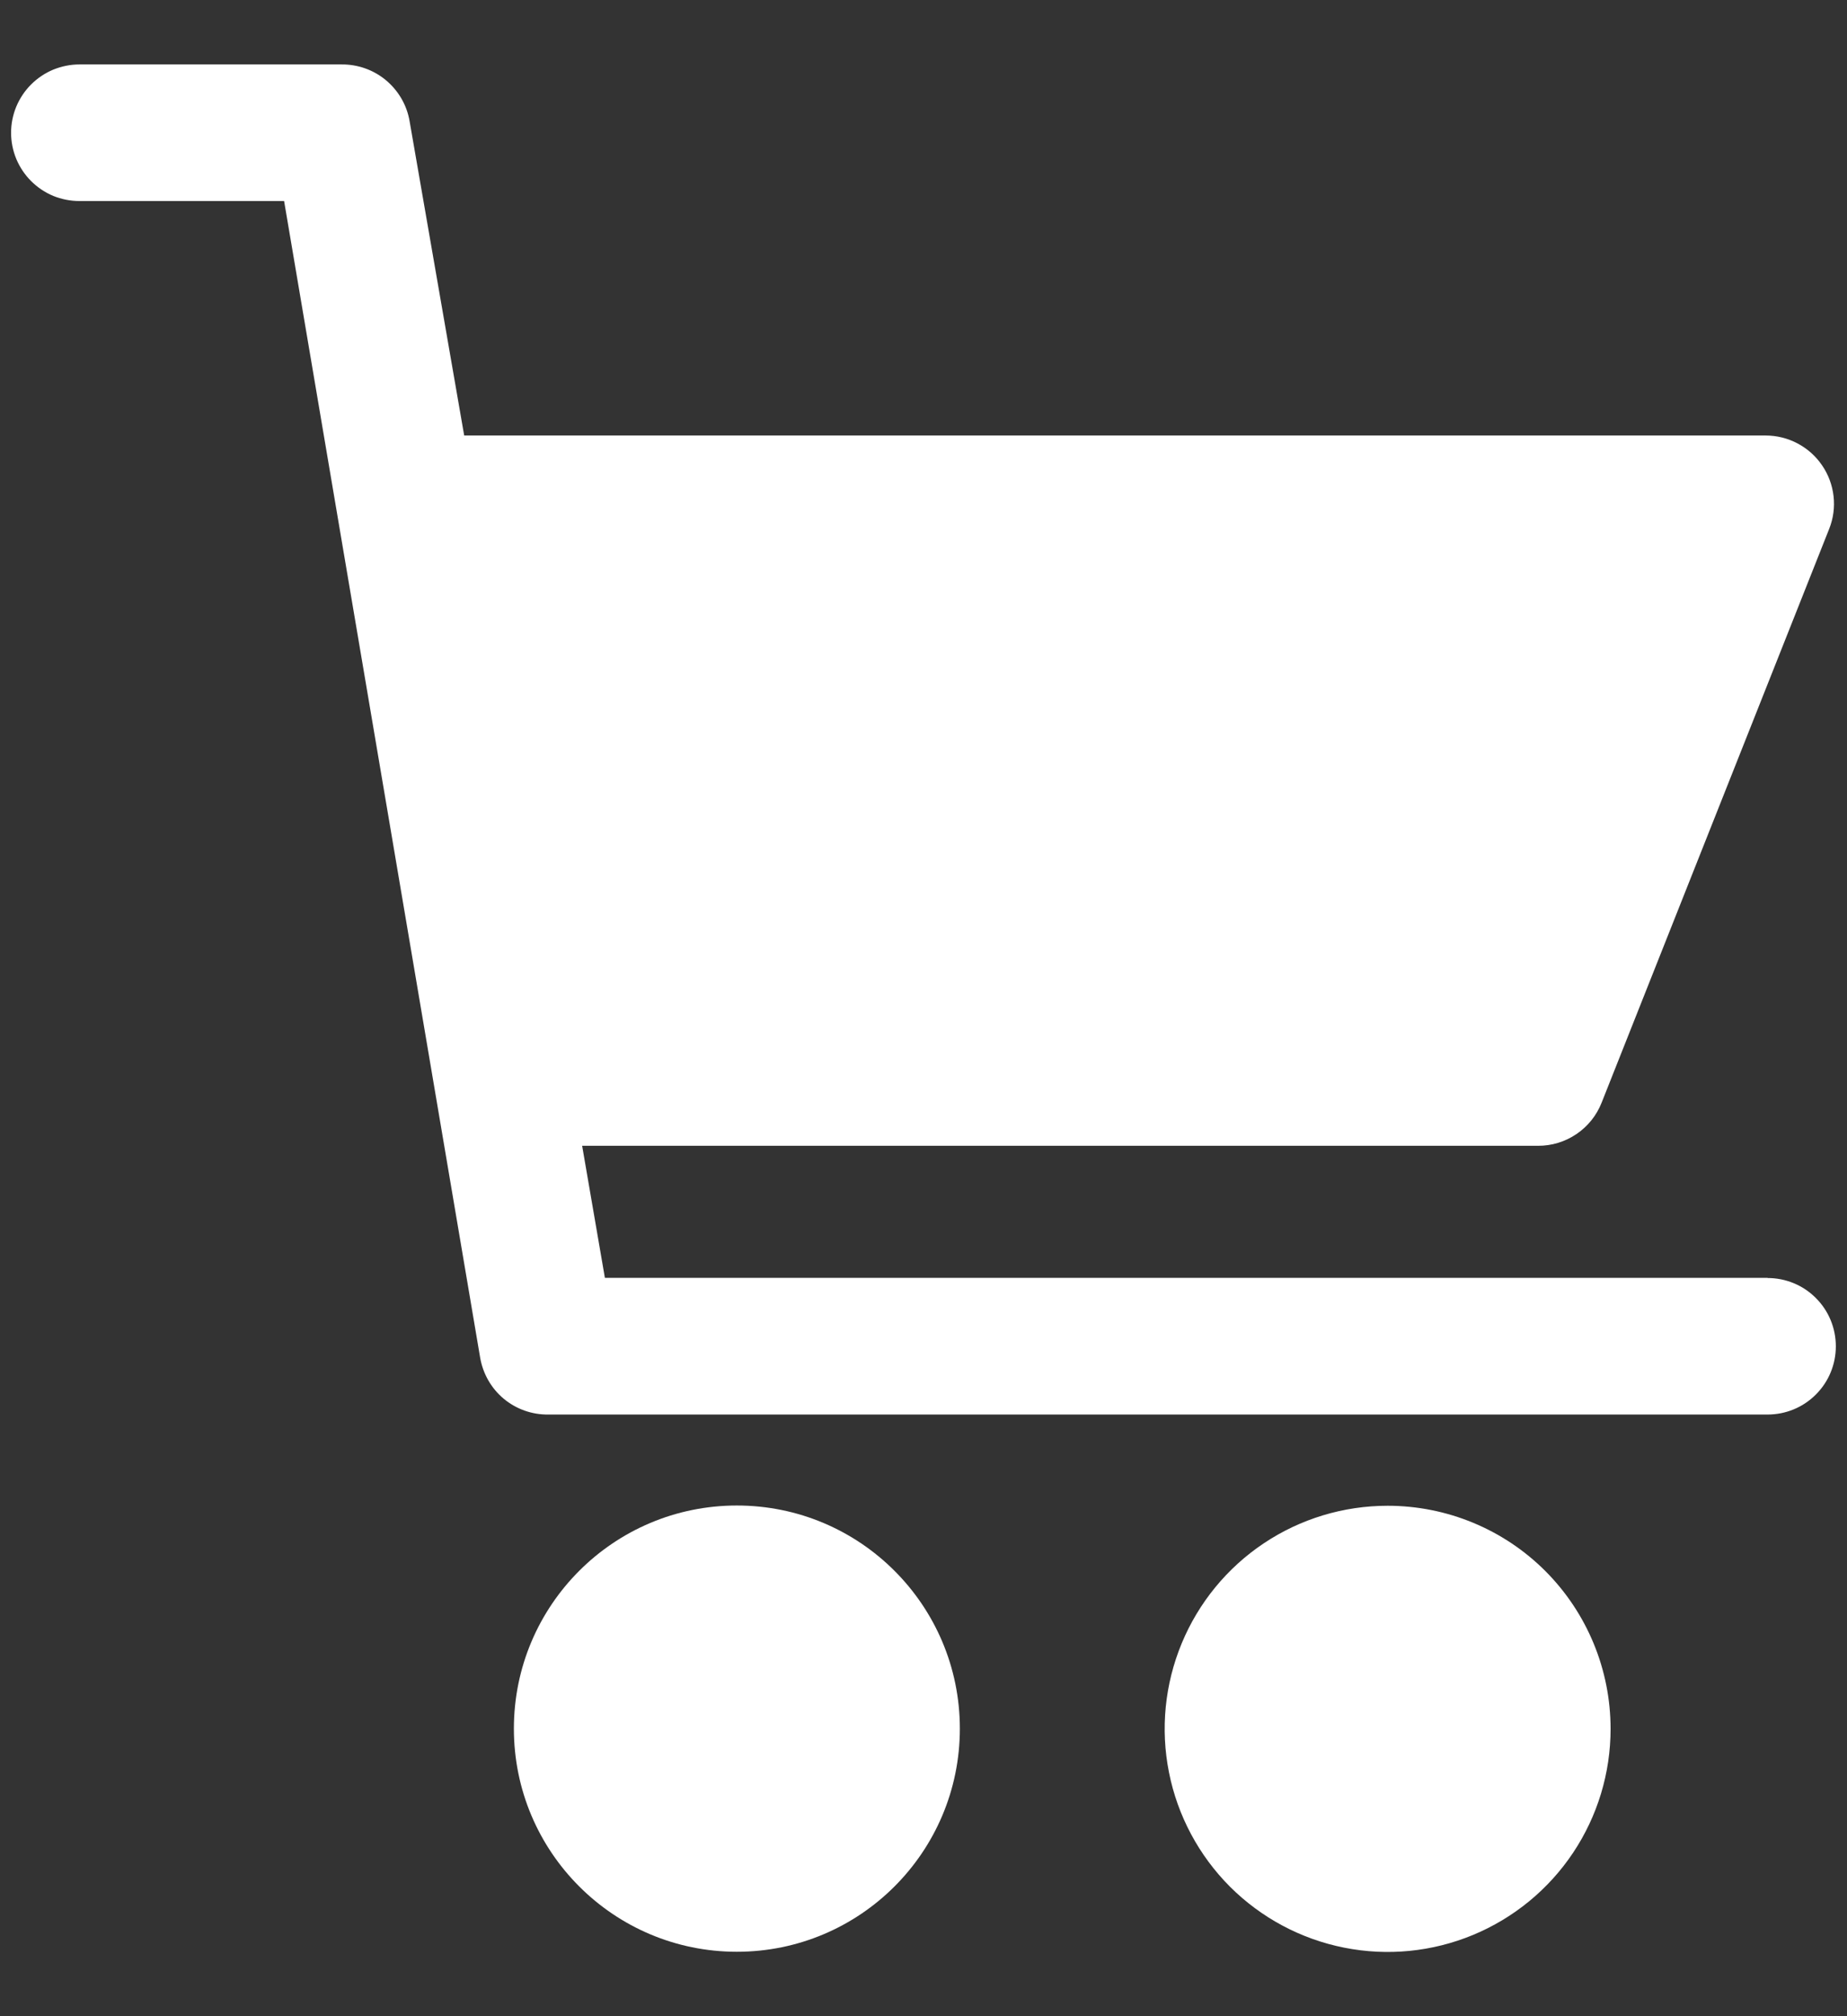 <svg width="22" height="24" viewBox="0 0 22 24" fill="none" xmlns="http://www.w3.org/2000/svg">
<rect x="0" y="0" width="22" height="24" fill="#333333" stroke="none"/>
<g clip-path="url(#clip0_8:1681)">
<path d="M8.777 23.233C10.244 23.233 11.433 22.044 11.433 20.577C11.433 19.11 10.244 17.921 8.777 17.921C7.31 17.921 6.121 19.11 6.121 20.577C6.121 22.044 7.31 23.233 8.777 23.233Z" fill="white"/>
<path d="M16.529 17.924C16.003 17.924 15.49 18.079 15.053 18.371C14.616 18.663 14.276 19.078 14.075 19.563C13.874 20.049 13.821 20.582 13.924 21.098C14.026 21.613 14.279 22.086 14.65 22.458C15.022 22.829 15.495 23.082 16.01 23.184C16.526 23.287 17.06 23.234 17.545 23.033C18.03 22.832 18.445 22.492 18.737 22.055C19.029 21.618 19.184 21.105 19.184 20.58C19.184 19.875 18.905 19.2 18.407 18.701C17.909 18.203 17.233 17.924 16.529 17.924Z" fill="white"/>
<path d="M21.054 15.211H7.205L6.934 13.639H18.319C18.483 13.64 18.643 13.591 18.778 13.499C18.914 13.407 19.018 13.277 19.078 13.124L21.788 6.295C21.837 6.172 21.855 6.038 21.84 5.907C21.825 5.775 21.778 5.648 21.703 5.539C21.628 5.429 21.528 5.34 21.41 5.278C21.293 5.216 21.162 5.184 21.029 5.184H5.529L4.879 1.444C4.847 1.252 4.746 1.079 4.596 0.954C4.447 0.83 4.257 0.764 4.062 0.767H0.945C0.839 0.767 0.733 0.789 0.634 0.829C0.536 0.87 0.446 0.93 0.37 1.006C0.295 1.081 0.235 1.171 0.194 1.269C0.153 1.368 0.132 1.474 0.132 1.58C0.132 1.687 0.153 1.793 0.194 1.892C0.235 1.99 0.295 2.08 0.37 2.155C0.446 2.231 0.536 2.291 0.634 2.332C0.733 2.372 0.839 2.393 0.945 2.393H3.384L5.719 16.16C5.752 16.352 5.851 16.526 6 16.65C6.149 16.774 6.338 16.841 6.532 16.838H21.054C21.27 16.838 21.477 16.753 21.629 16.6C21.782 16.448 21.867 16.241 21.867 16.026C21.867 15.81 21.782 15.603 21.629 15.451C21.477 15.298 21.27 15.213 21.054 15.213V15.211Z" fill="white"/>
</g>
<defs>
<clipPath id="clip0_8:1681">
<rect width="21.735" height="22.467" fill="white" transform="translate(0.132 0.767)"/>
</clipPath>
</defs>
</svg>
